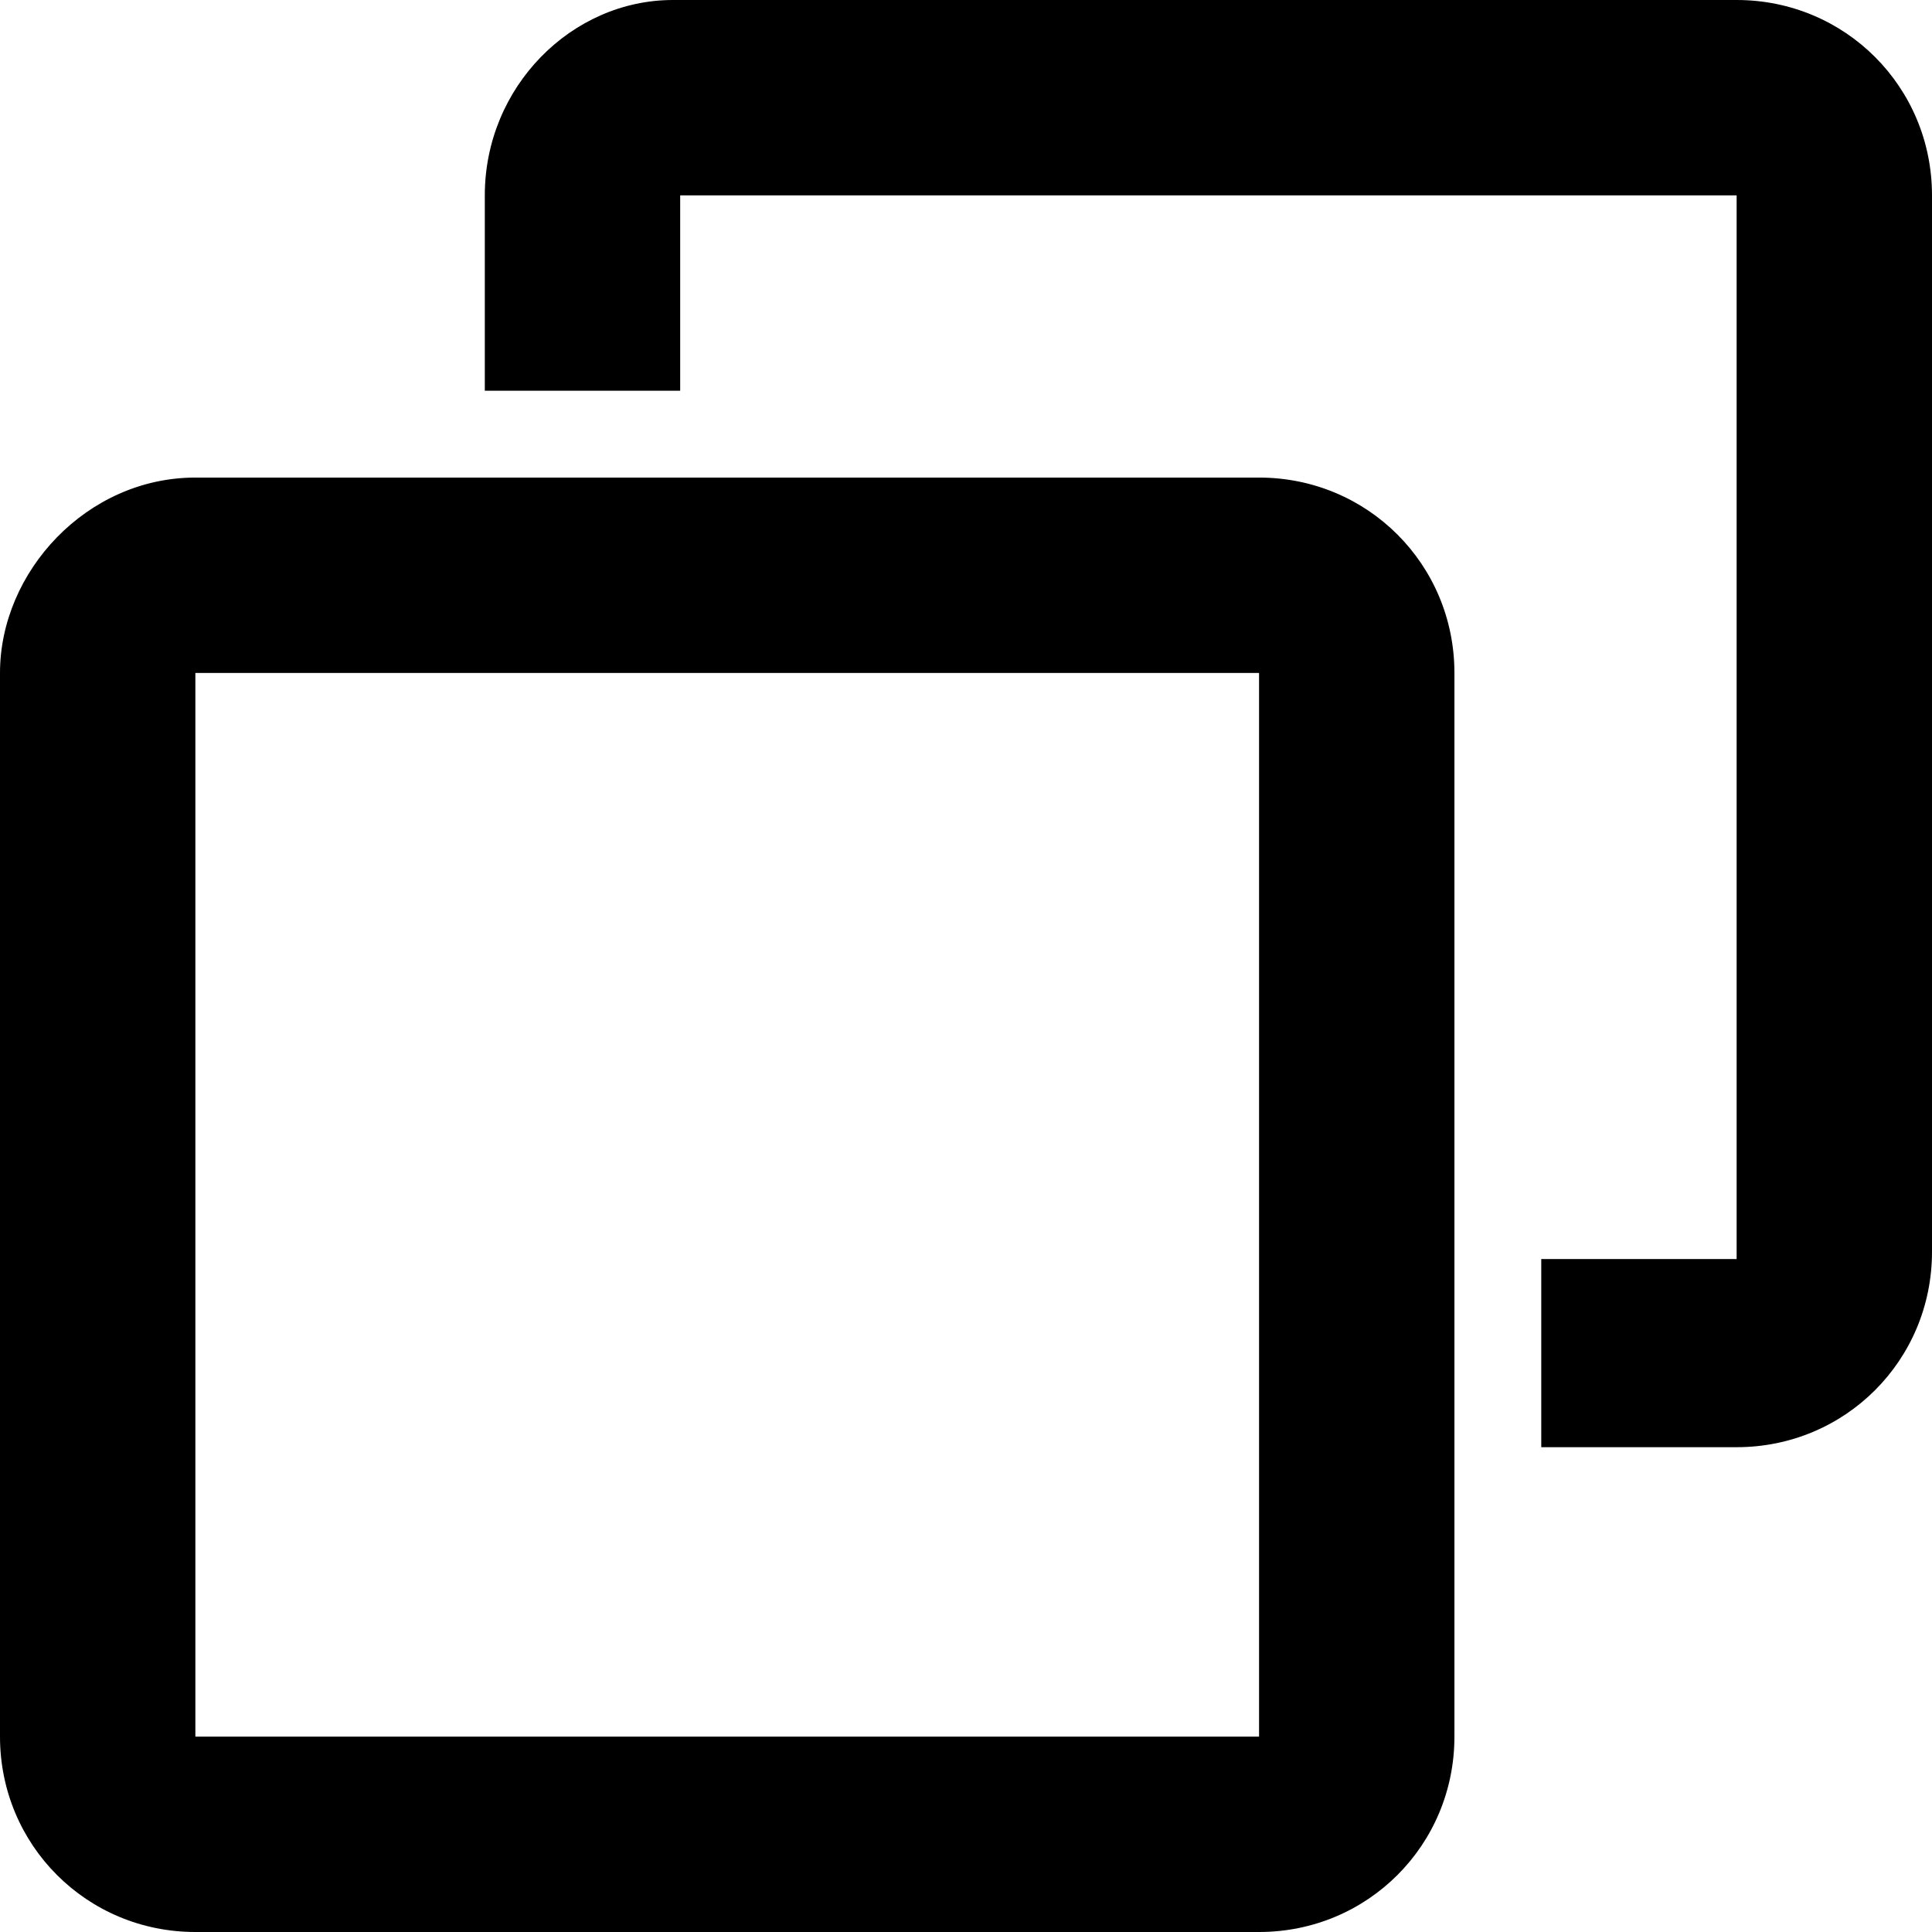 <?xml version="1.0" encoding="utf-8"?>
<svg version="1.1" id="Layer_1" xmlns="http://www.w3.org/2000/svg" xmlns:xlink="http://www.w3.org/1999/xlink" x="0px" y="0px"
	 viewBox="0 0 26.7 26.7" style="enable-background:new 0 0 26.7 26.7;" xml:space="preserve">
<g>
	<path d="M9.3,0C7.9,0,6.7,1.2,6.7,2.7v2.7h2.7V2.7H24v14.7h-2.7V20H24c1.5,0,2.7-1.2,2.7-2.7V2.7C26.7,1.2,25.5,0,24,0H9.3z
		 M2.7,6.6C1.2,6.6,0,7.9,0,9.3V24c0,1.5,1.2,2.7,2.7,2.7h14.7c1.5,0,2.7-1.2,2.7-2.7V9.3c0-1.5-1.2-2.7-2.7-2.7H2.7L2.7,6.6z
		 M2.7,9.3h14.7V24H2.7V9.3z"/>
</g>
</svg>
